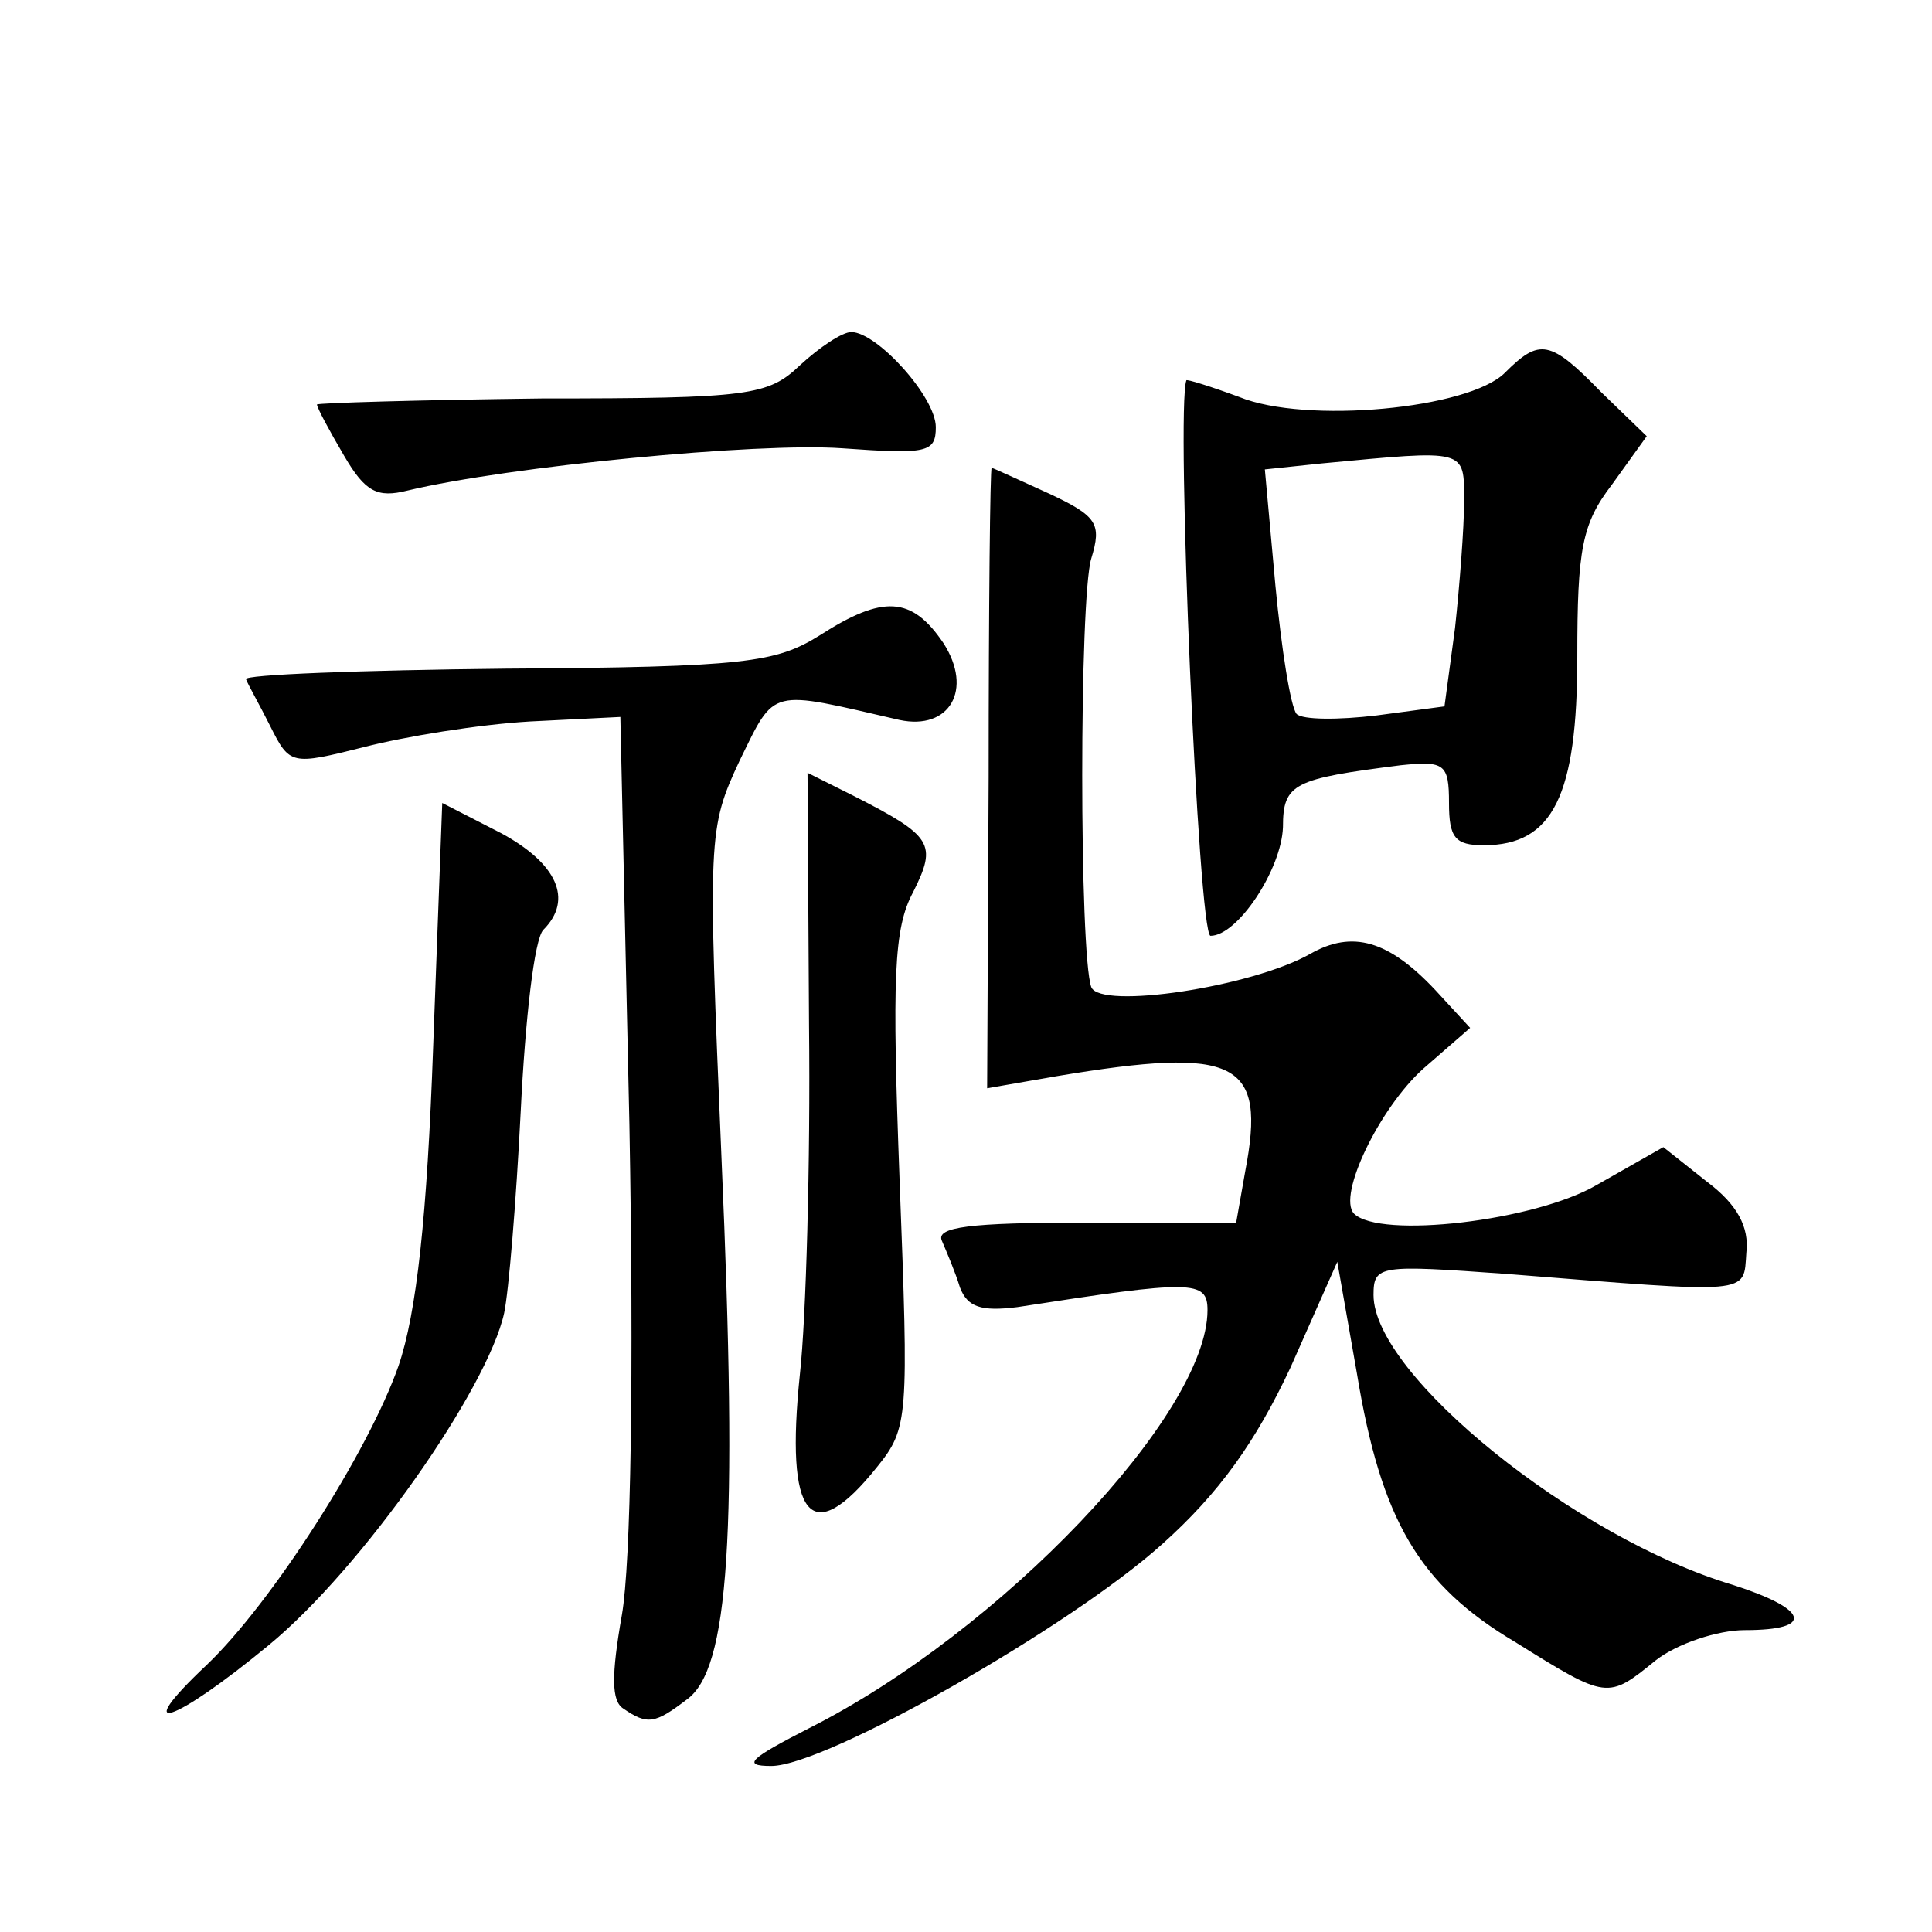 <?xml version="1.0" standalone="no"?>
<!DOCTYPE svg PUBLIC "-//W3C//DTD SVG 20010904//EN"
 "http://www.w3.org/TR/2001/REC-SVG-20010904/DTD/svg10.dtd">
<svg version="1.0" xmlns="http://www.w3.org/2000/svg"
 width="128pt" height="128pt" viewBox="0 0 128 128"
 preserveAspectRatio="xMidYMid meet">
<g transform="translate(0,128) scale(0.1,-0.1)"
fill="#0" stroke="none">
<path d="M530 1038 c-21 -20 -33 -22 -171 -22 -82 -1 -149 -3 -149 -4 0 -2 8 -17
18 -34 14 -24 22 -28 42 -23 67 16 232 32 288 28 56 -4 62 -3 62 14 0 20 -39 63
-56 63 -6 0 -21 -10 -34 -22z M997 1033 c-24 -24 -132 -34 -176 -16 -19 7 -35 12
-35 11 -7 -19 8 -368 16 -368 18 0 47 44 48 72 0 29 7 32 78 41 29 3 32 1 32 -25
0 -23 4 -28 23 -28 46 0 62 33 62 125 0 71 3 88 23 114 l23 32 -30 29 c-34 35 -41
36 -64 13z m-27 -85 c0 -18 -3 -56 -6 -84 l-7 -52 -45 -6 c-25 -3 -49 -3 -53 1
-4 5 -10 43 -14 85 l-7 77 38 4 c96 9 94 10 94 -25z M655 765 l-1 -206 46 8 c120
20 139 10 125 -63 l-6 -34 -100 0 c-77 0 -99 -3 -95 -12 3 -7 9 -21 12 -31 5 -13
14 -16 38 -13 116 18 126 18 126 -2 0 -69 -137 -213 -264 -277 -39 -20 -45 -25
-25 -25 36 0 198 92 259 147 38 34 62 68 85 117 l31 70 13 -74 c16 -97 41 -140
105 -178 61 -38 61 -38 93 -12 14 11 41 20 59 20 47 0 42 14 -8 30 -104 31 -238
139 -238 192 0 20 4 20 88 14 164 -13 157 -14 159 14 2 17 -6 32 -26 47 l-29 23
-44 -25 c-41 -24 -144 -36 -161 -19 -11 12 17 70 46 96 l31 27 -23 25 c-31 33 -55
40 -83 24 -39 -22 -139 -37 -145 -22 -8 22 -8 258 0 284 7 23 4 28 -28 43 -20 9
-37 17 -38 17 -1 0 -2 -92 -2 -205z M543 859 c-29 -18 -49 -21 -208 -22 -96 -1
-174 -4 -172 -7 1 -3 9 -17 16 -31 13 -26 14 -26 62 -14 27 7 76 15 110 17 l60
3 6 -270 c3 -165 1 -291 -5 -325 -7 -40 -7 -57 1 -62 16 -11 21 -10 42 6 28 20
34 108 23 359 -9 213 -9 218 12 263 24 49 19 47 106 27 33 -7 49 20 29 51 -21 31
-40 32 -82 5z M536 601 c1 -91 -2 -195 -6 -231 -10 -96 7 -117 51 -62 21 26 21
32 15 190 -5 134 -4 167 9 191 16 32 13 37 -40 64 l-30 15 1 -167z M287 587 c-4
-113 -11 -177 -23 -212 -20 -57 -84 -157 -127 -198 -52 -49 -22 -39 41 13 62 51
145 170 156 220 3 14 8 74 11 134 3 61 9 114 15 120 20 20 9 44 -28 64 l-39 20
-6 -161z"/>
</g>
</svg>
